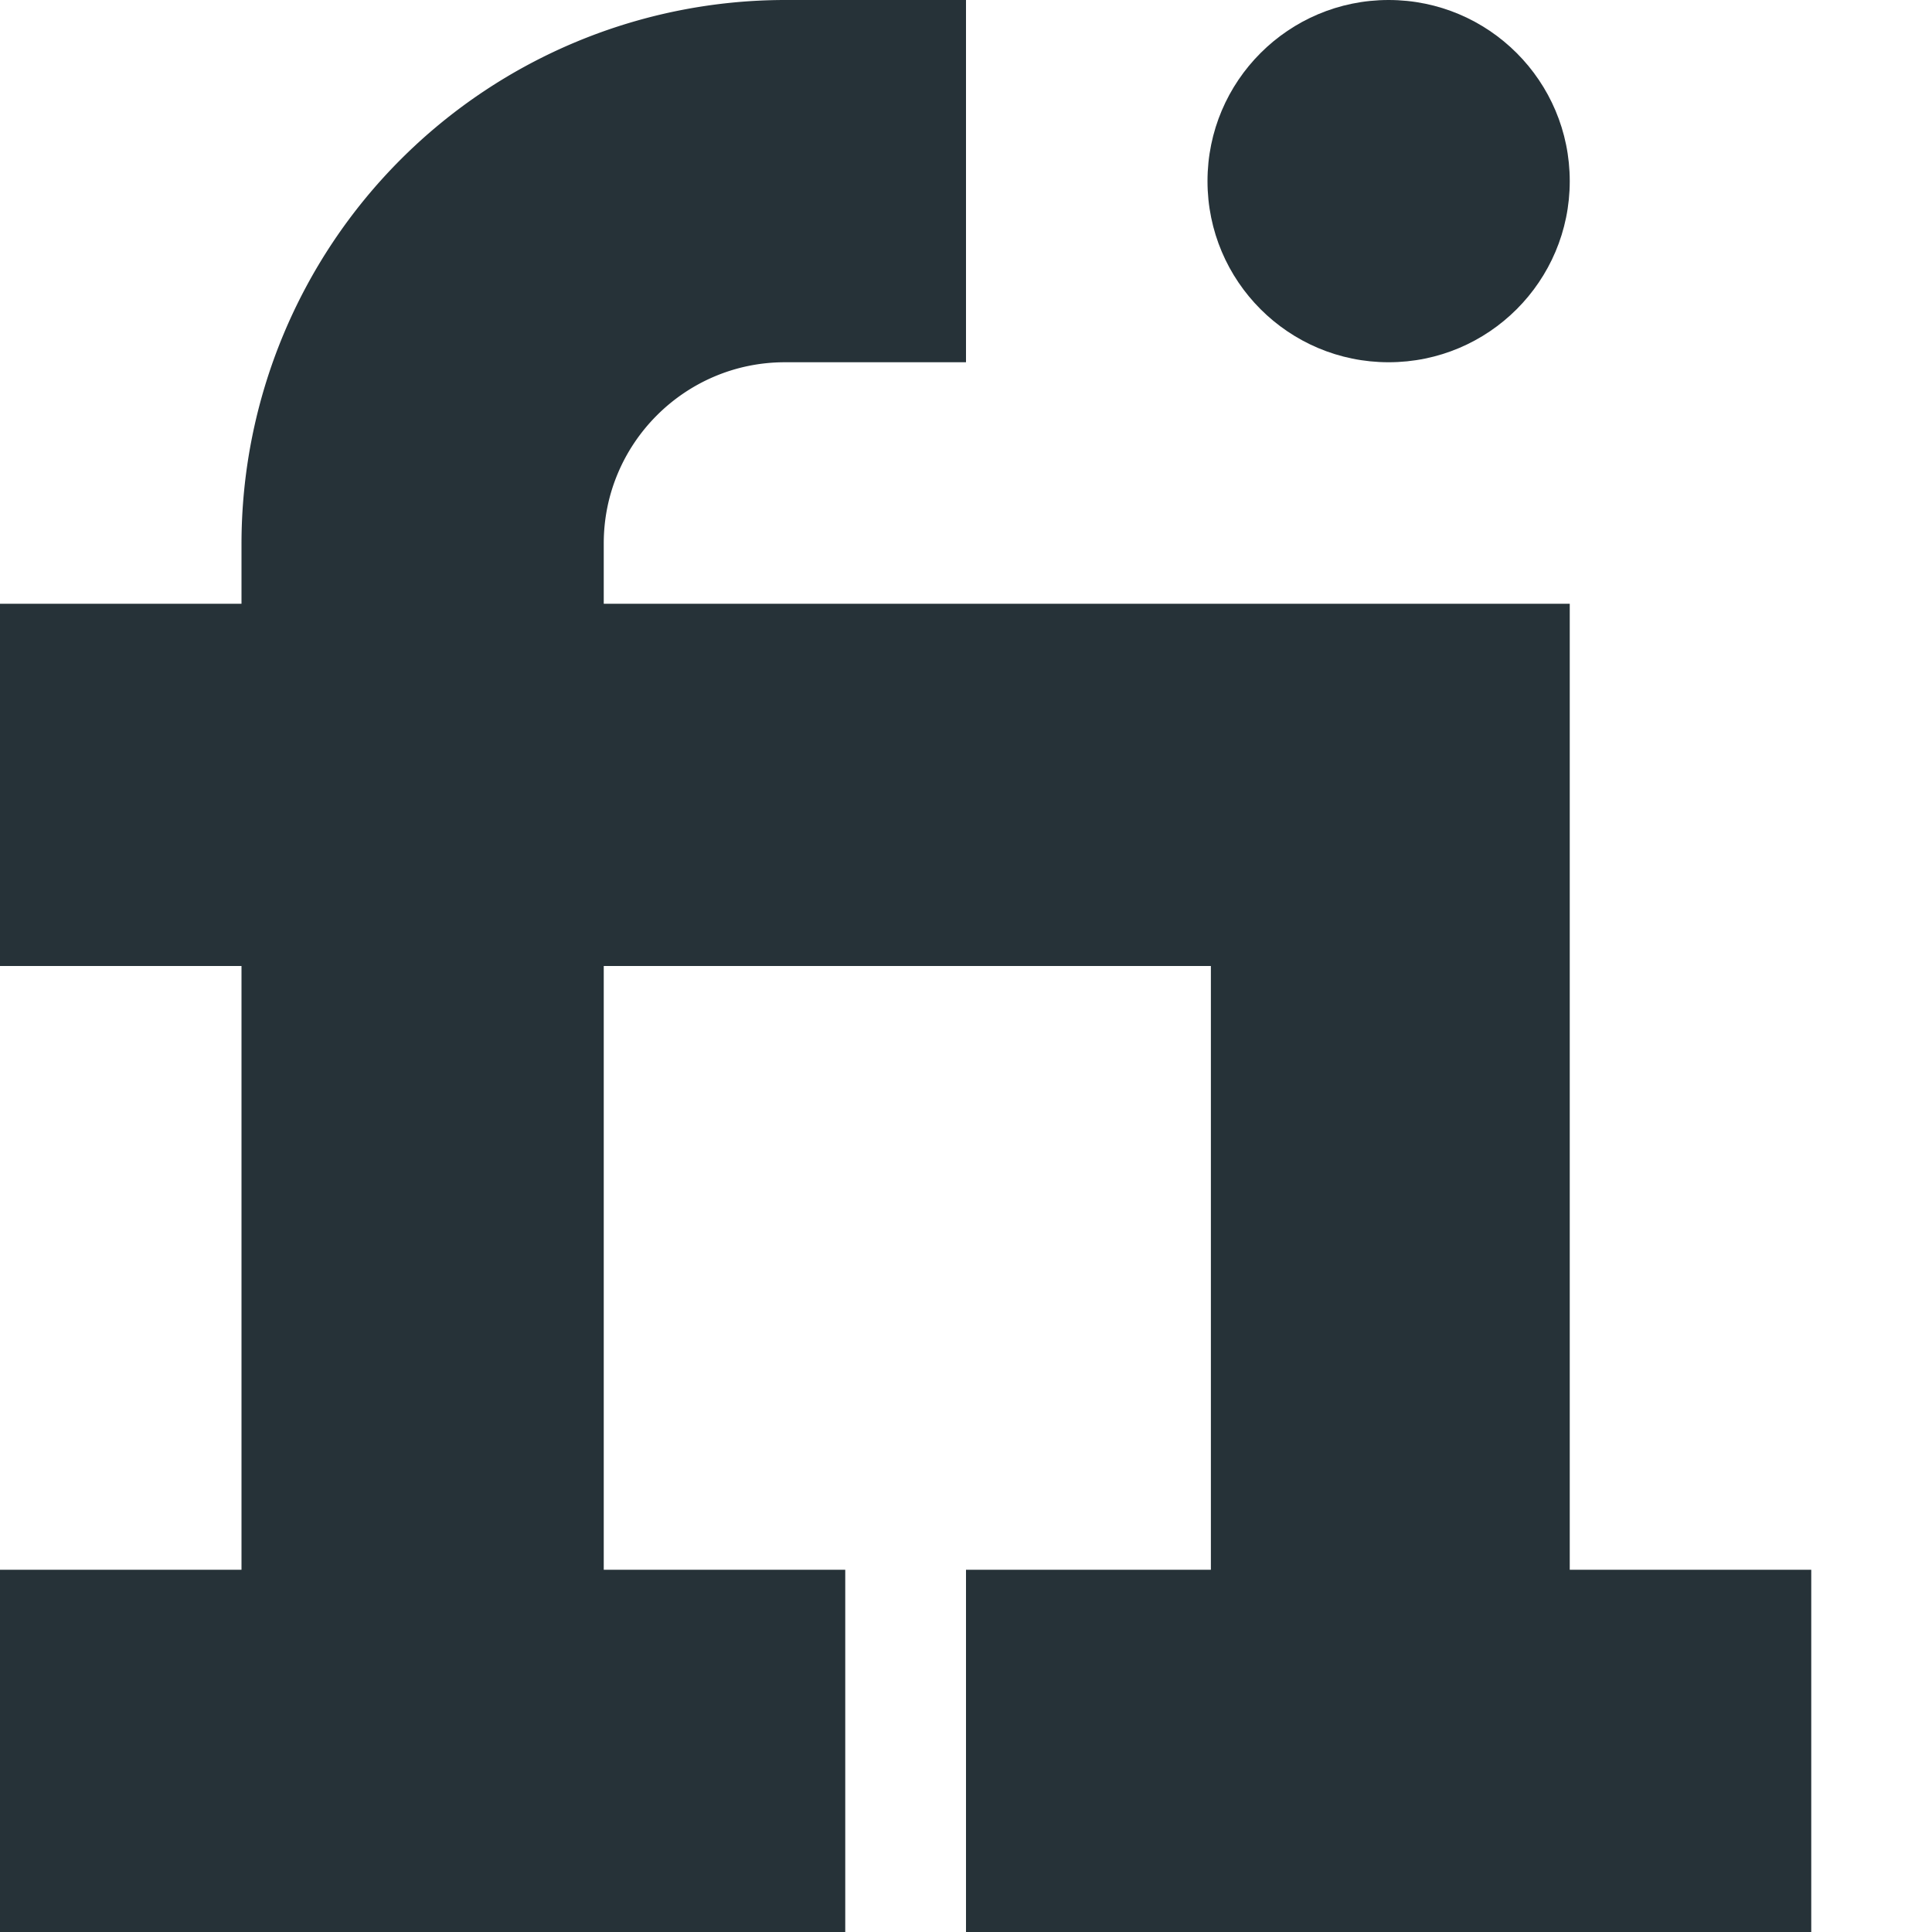 <svg xmlns="http://www.w3.org/2000/svg" viewBox="0 0 16 16" id="fiverr"><g fill="#263238"><path d="M13 13V5H5v-.5C5 3.673 5.673 3 6.5 3H8V0H6.5A4.505 4.505 0 0 0 2 4.5V5H0v3h2v5H0v3h7v-3H5V8h5.028v5H8v3h7v-3h-2z"></path><circle cx="11.5" cy="1.5" r="1.5"></circle></g></svg>